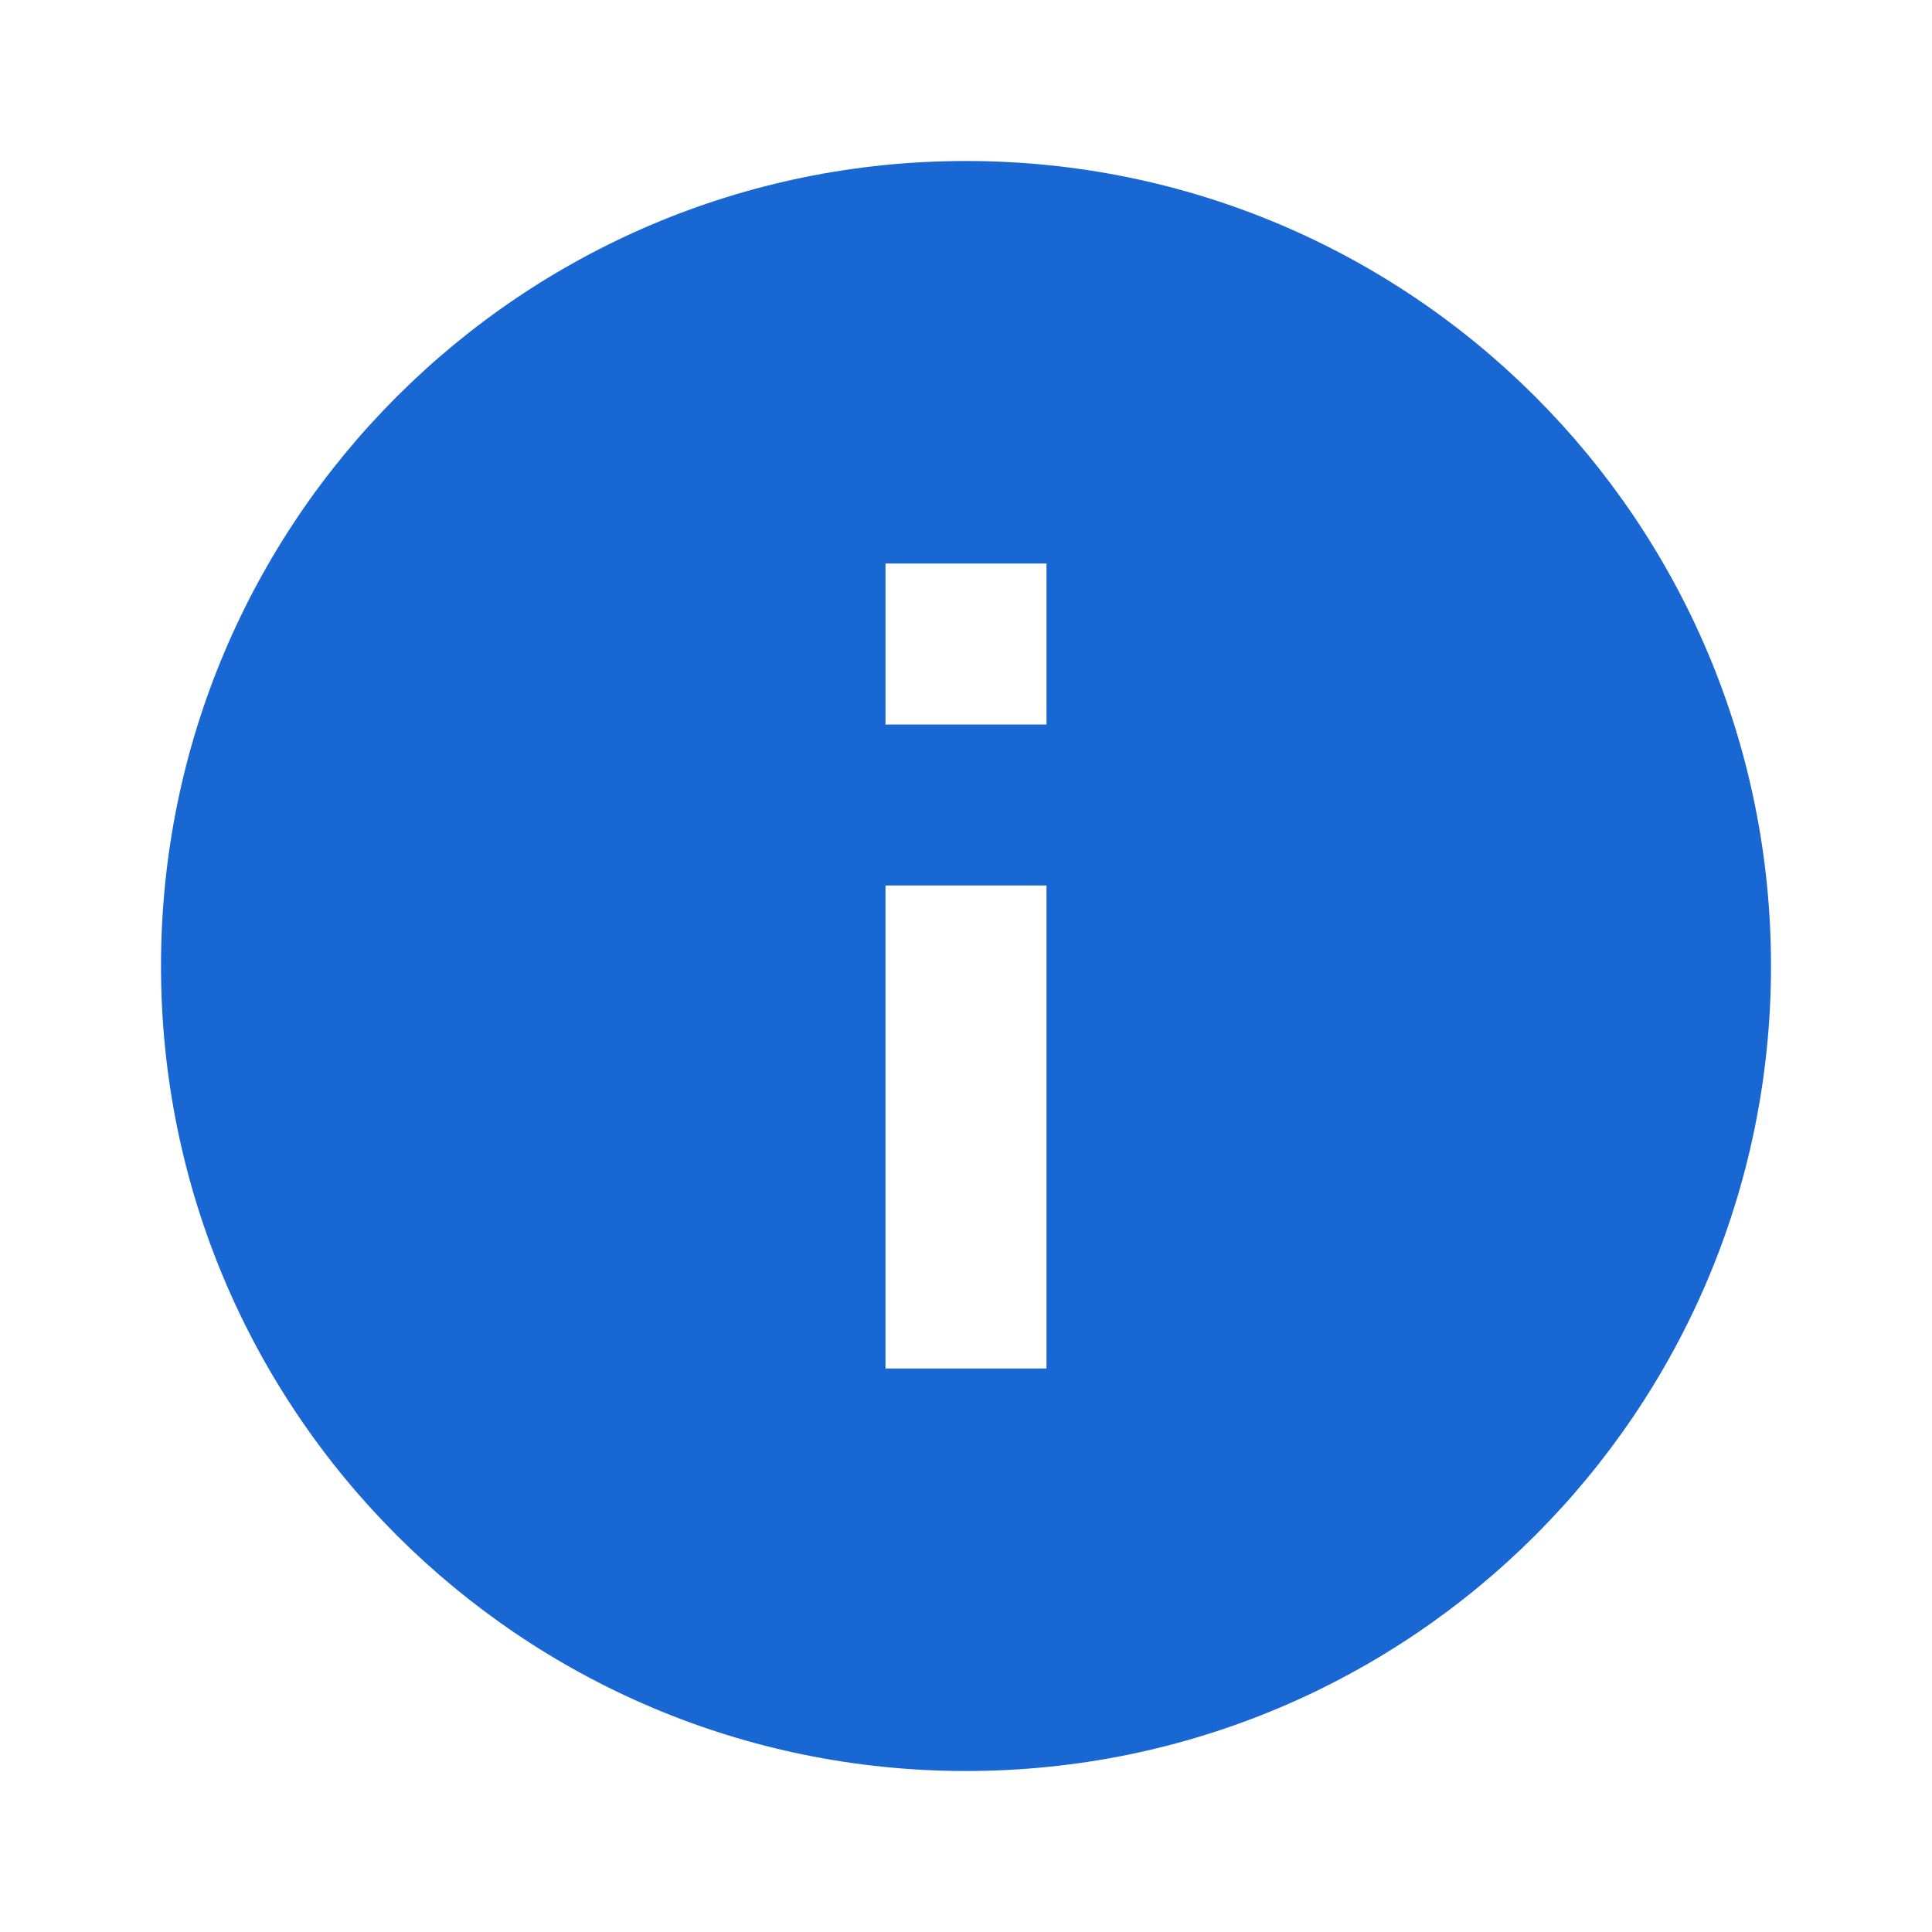 <svg xmlns="http://www.w3.org/2000/svg" width="18" height="18" viewBox="0 0 48 48" fill="#1967d2"><path d="M0 0h48v48H0z" fill="none"/><path d="M24 4C12.95 4 4 12.95 4 24s8.95 20 20 20 20-8.95 20-20S35.05 4 24 4zm2 30h-4V22h4v12zm0-16h-4v-4h4v4z"/></svg>
